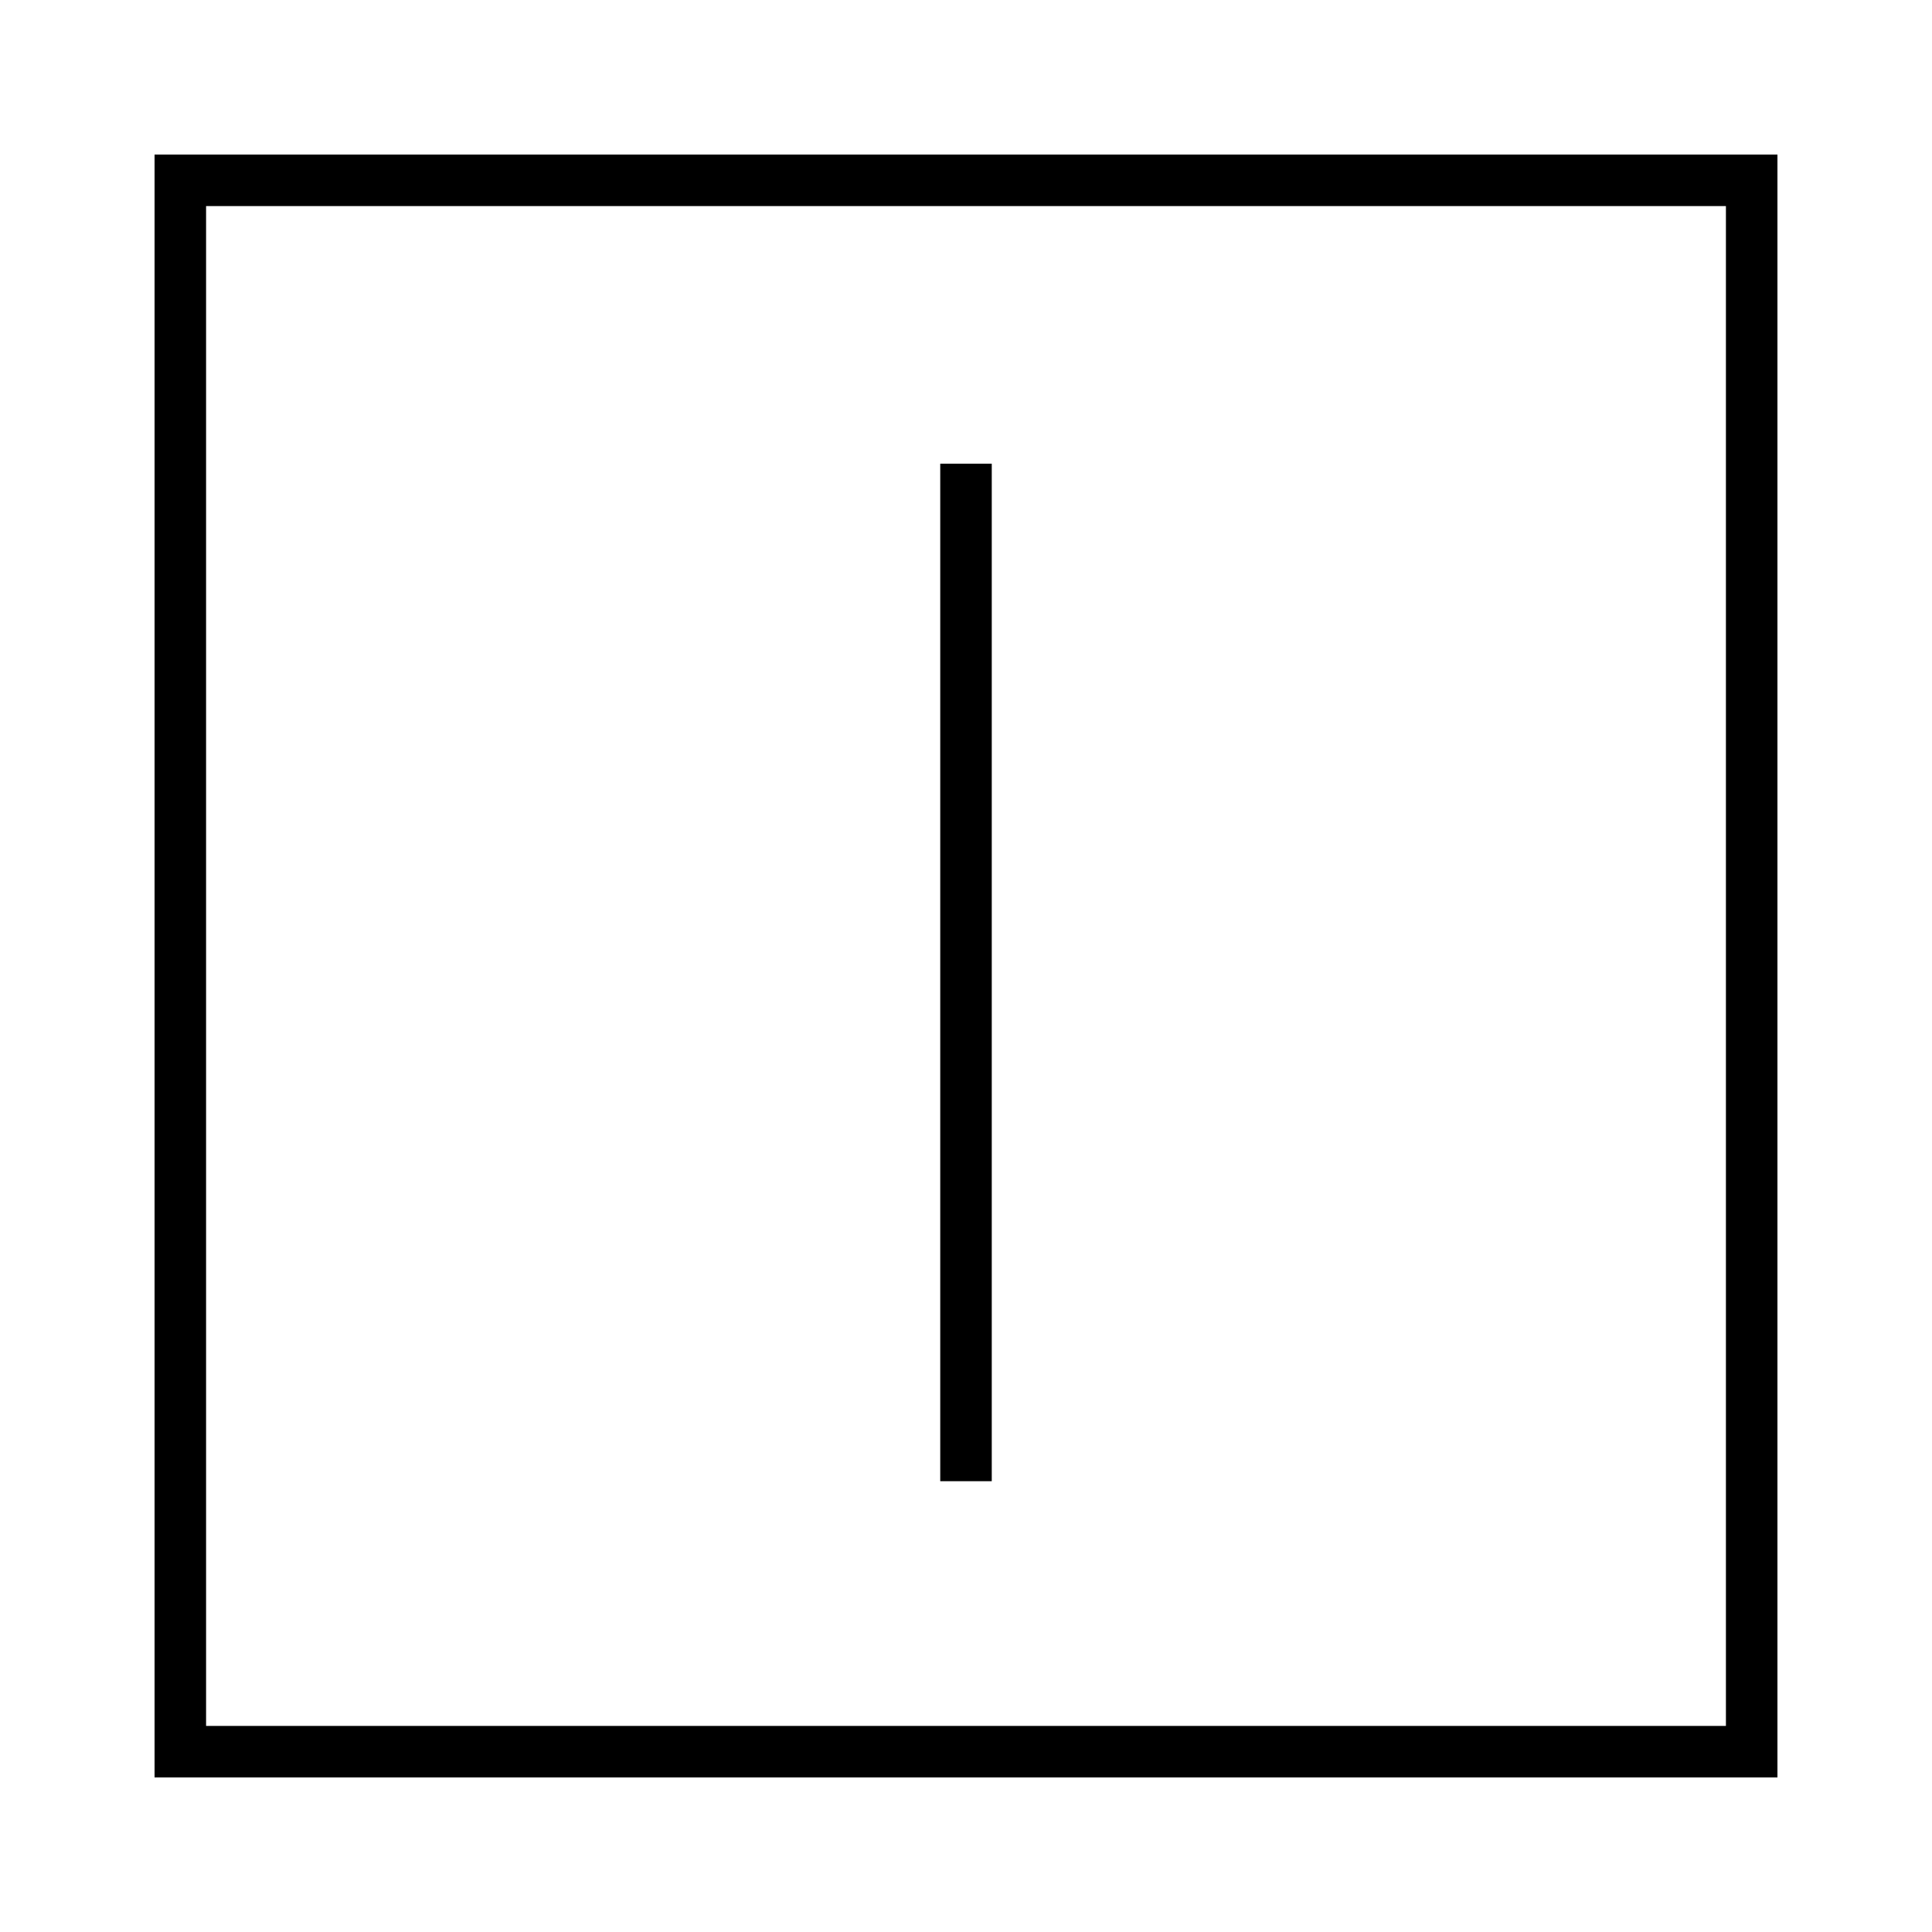 <svg width="75" height="75" viewBox="0 0 75 75" fill="none" xmlns="http://www.w3.org/2000/svg">
<path fill-rule="evenodd" clip-rule="evenodd" d="M7 7H68V68H7V7Z" stroke="black" stroke-width="2"/>
<path d="M37.5 19V56.5" stroke="black" stroke-width="2" stroke-linecap="square"/>
</svg>
